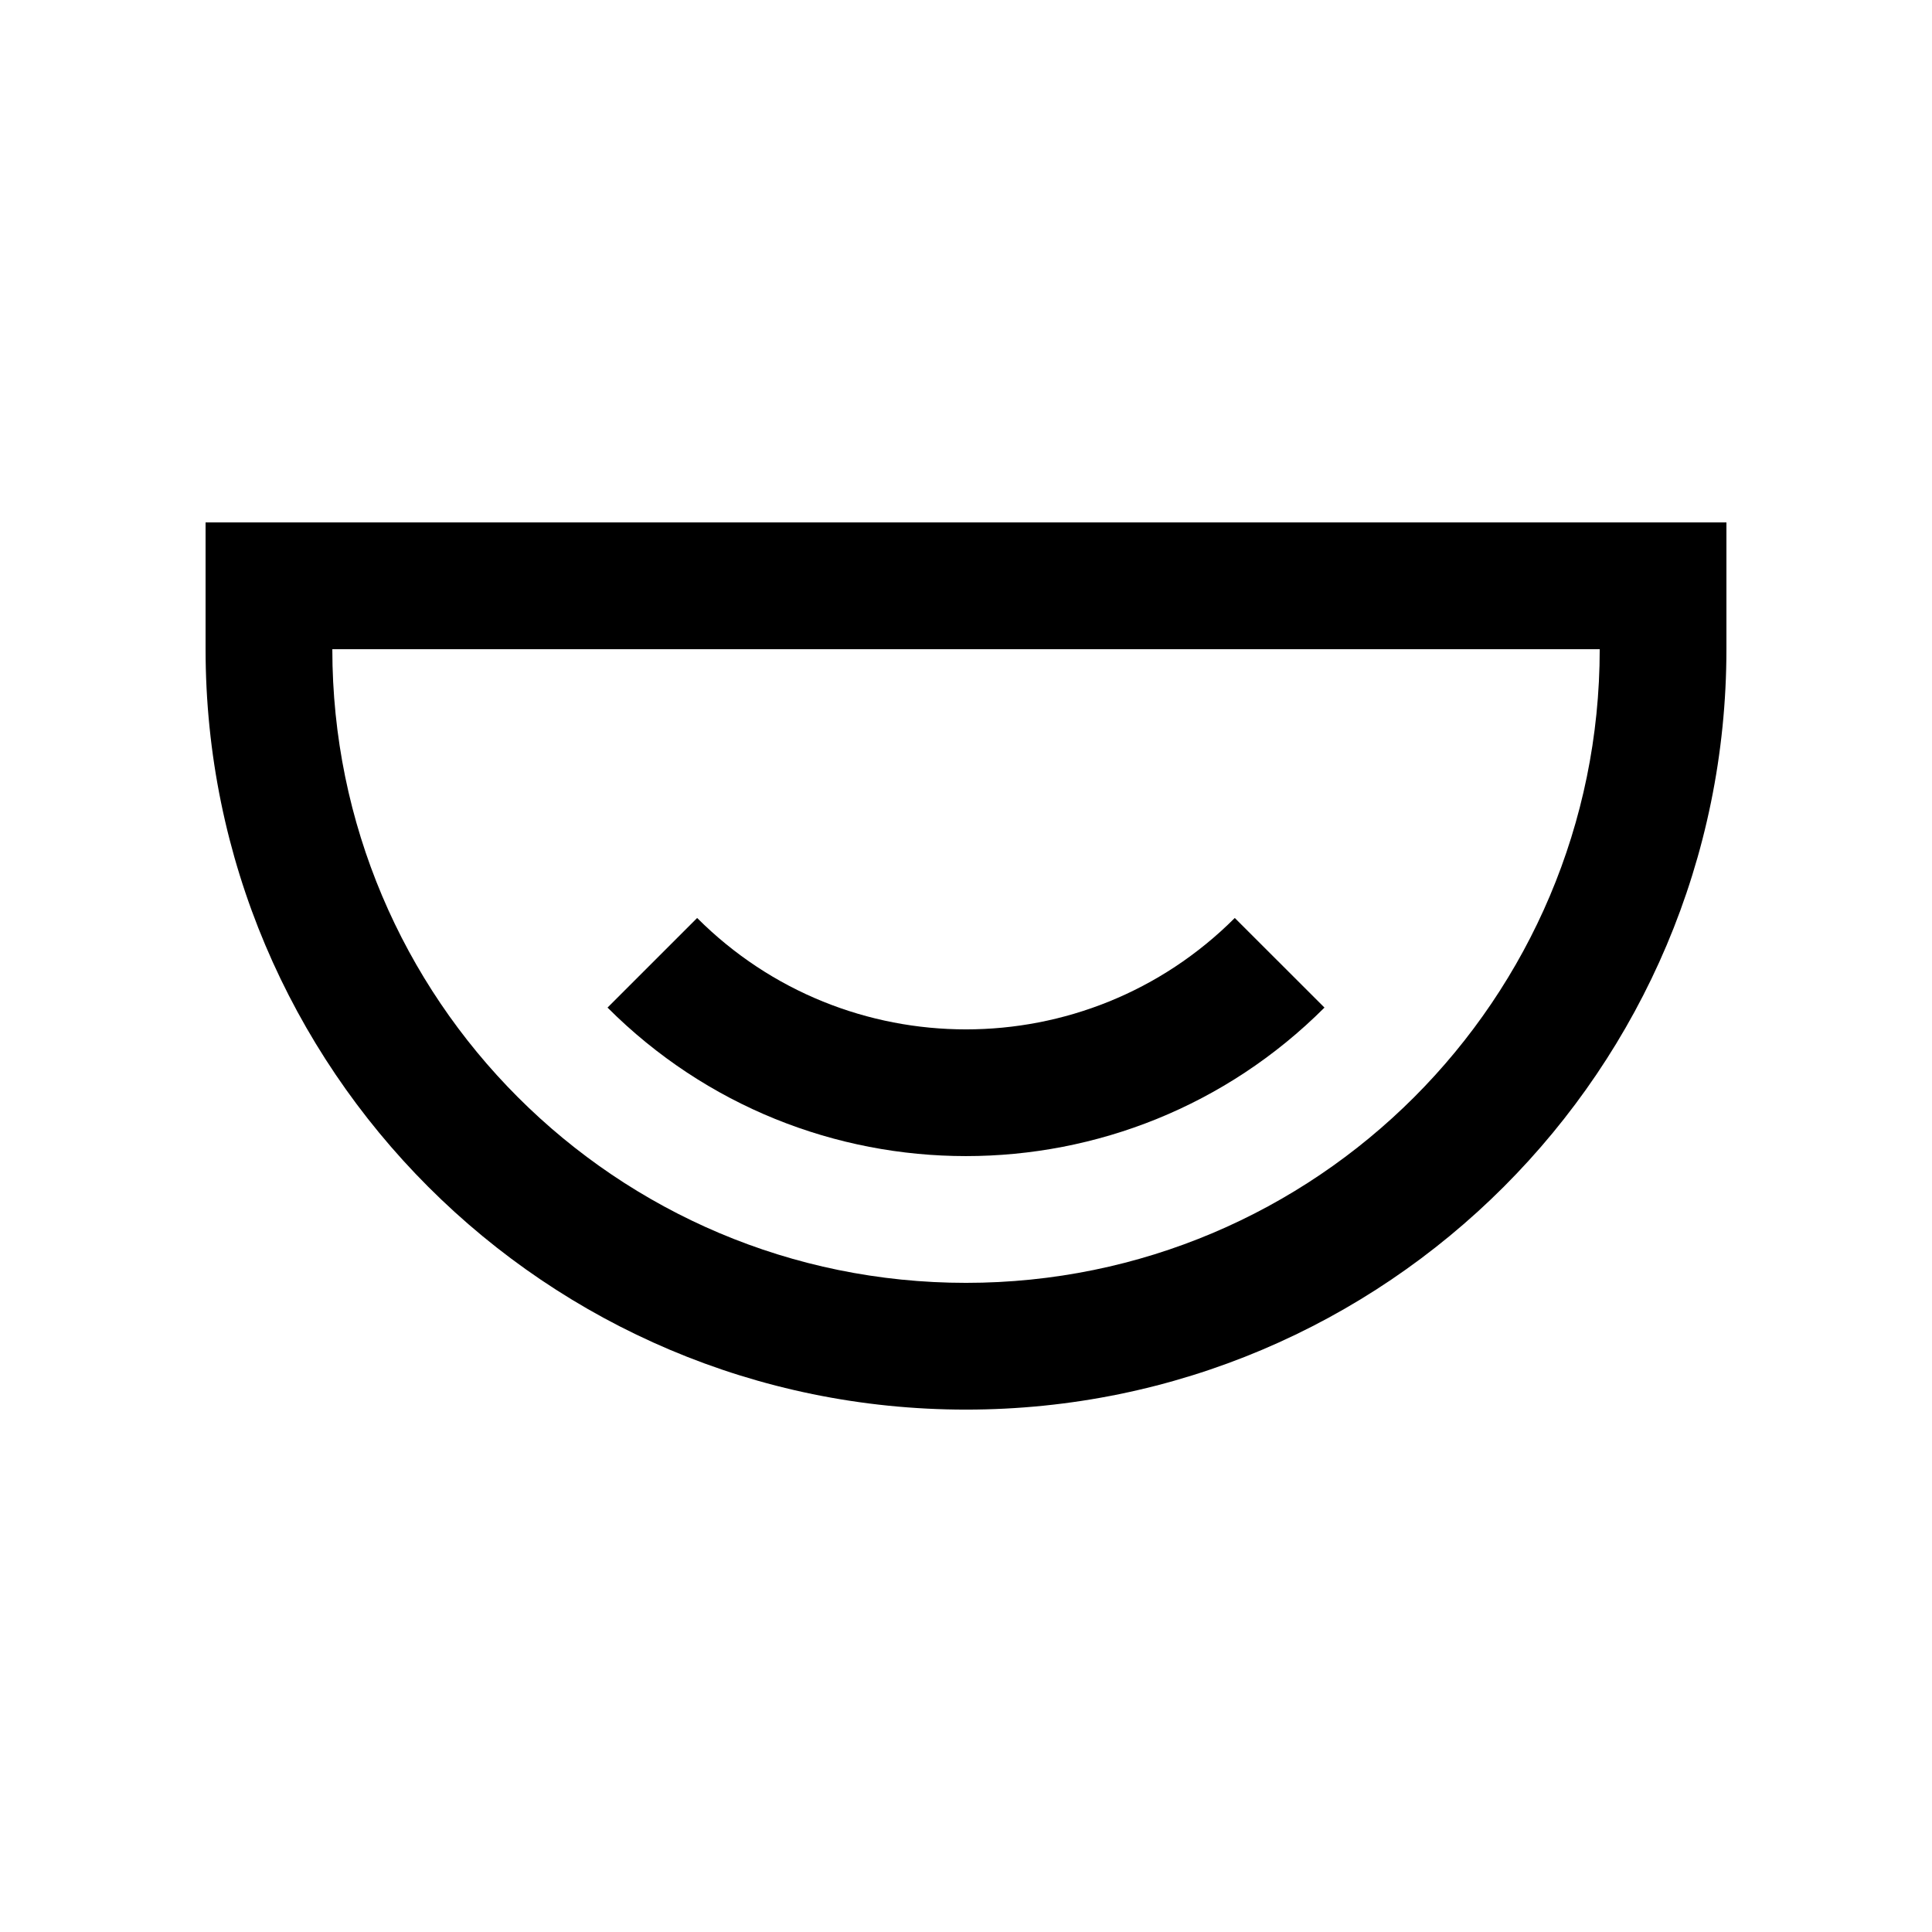 <?xml version="1.0" encoding="UTF-8"?>
<!-- Uploaded to: ICON Repo, www.svgrepo.com, Generator: ICON Repo Mixer Tools -->
<svg fill="#000000" width="800px" height="800px" version="1.1" viewBox="144 144 512 512" xmlns="http://www.w3.org/2000/svg">
 <g>
  <path d="m198.48 282.45v33.59c0 111.29 90.23 201.52 201.52 201.52s201.52-90.23 201.52-201.52v-33.59zm201.52 201.52c-92.742 0-167.93-75.188-167.93-167.93h335.87c-0.004 92.742-75.199 167.93-167.94 167.93z"/>
  <path d="m495 411.02c-52.48 52.477-137.55 52.477-190 0l23.75-23.746c39.348 39.363 103.14 39.363 142.48 0z"/>
 </g>
</svg>